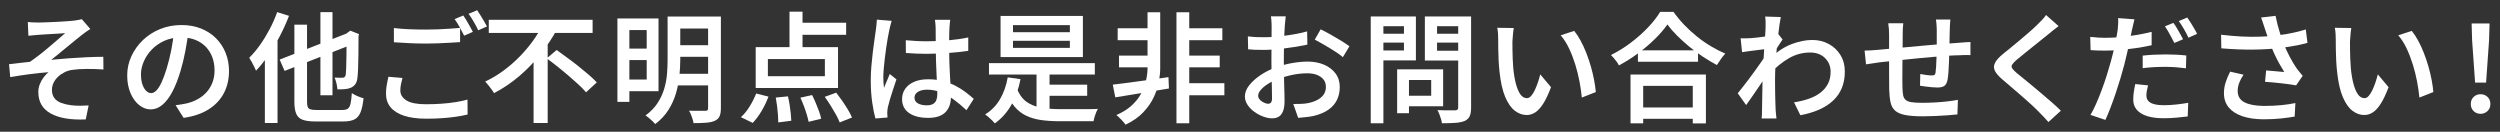 <?xml version="1.0" encoding="utf-8"?>
<!-- Generator: Adobe Illustrator 16.0.3, SVG Export Plug-In . SVG Version: 6.00 Build 0)  -->
<!DOCTYPE svg PUBLIC "-//W3C//DTD SVG 1.1//EN" "http://www.w3.org/Graphics/SVG/1.1/DTD/svg11.dtd">
<svg version="1.1" id="レイヤー_1" xmlns="http://www.w3.org/2000/svg" xmlns:xlink="http://www.w3.org/1999/xlink" x="0px"
	 y="0px" width="1213.605px" height="63.945px" viewBox="0 0 1213.605 63.945" enable-background="new 0 0 1213.605 63.945"
	 xml:space="preserve">
<rect x="0" y="0" width="1213.605" height="63.945" fill="#333333" stroke="none"/>
<g>
	<path fill="#FFFFFF" d="M13.499,10.703c0.85,0.078,1.701,0.136,2.552,0.174c0.851,0.039,1.759,0.059,2.727,0.059
		c0.502,0,1.295-0.02,2.378-0.059c1.082-0.038,2.319-0.087,3.712-0.145c1.392-0.059,2.803-0.125,4.233-0.203
		c1.431-0.077,2.756-0.164,3.974-0.261s2.175-0.184,2.871-0.262c0.889-0.115,1.643-0.231,2.262-0.348
		c0.618-0.116,1.121-0.232,1.508-0.348l4.118,4.756c-0.542,0.348-1.238,0.812-2.088,1.392s-1.546,1.103-2.087,1.566
		c-0.852,0.658-1.77,1.392-2.755,2.204c-0.986,0.812-2.012,1.652-3.075,2.522c-1.064,0.87-2.126,1.74-3.19,2.61
		s-2.078,1.711-3.045,2.522c-0.967,0.813-1.876,1.528-2.726,2.146c2.667-0.271,5.49-0.512,8.468-0.725s5.916-0.387,8.816-0.522
		c2.899-0.135,5.567-0.203,8.004-0.203l0.058,6.148c-2.784-0.193-5.52-0.28-8.207-0.262c-2.688,0.021-4.921,0.165-6.699,0.436
		c-1.354,0.155-2.63,0.521-3.827,1.102c-1.199,0.58-2.272,1.306-3.22,2.176c-0.947,0.869-1.691,1.855-2.232,2.958
		c-0.542,1.102-0.813,2.271-0.813,3.509c0,1.624,0.396,2.948,1.189,3.973c0.792,1.025,1.875,1.798,3.248,2.32
		c1.372,0.521,2.929,0.898,4.669,1.131c1.662,0.194,3.256,0.281,4.785,0.261c1.526-0.019,2.832-0.066,3.915-0.145l-1.393,6.786
		c-7.308,0.309-12.973-0.648-16.994-2.871c-4.021-2.224-6.032-5.693-6.032-10.411c0-1.314,0.241-2.59,0.725-3.828
		c0.484-1.237,1.112-2.358,1.885-3.364c0.773-1.005,1.546-1.816,2.32-2.436c-2.784,0.193-5.8,0.503-9.048,0.928
		c-3.248,0.426-6.419,0.909-9.513,1.45l-0.58-6.265c1.547-0.192,3.248-0.396,5.104-0.608c1.856-0.212,3.538-0.396,5.046-0.551
		c1.354-0.929,2.832-2.011,4.438-3.248c1.604-1.237,3.198-2.532,4.784-3.887c1.585-1.353,3.064-2.619,4.437-3.799
		c1.373-1.179,2.523-2.175,3.452-2.986c-0.503,0.038-1.181,0.087-2.03,0.145c-0.851,0.058-1.798,0.116-2.842,0.174
		c-1.044,0.059-2.088,0.116-3.132,0.174c-1.044,0.059-1.992,0.116-2.843,0.175c-0.851,0.058-1.527,0.106-2.029,0.145
		c-0.696,0.039-1.49,0.107-2.378,0.203c-0.891,0.097-1.761,0.184-2.61,0.261L13.499,10.703z"/>
	<path fill="#FFFFFF" d="M91.567,15.053c-0.426,2.979-0.938,6.119-1.537,9.426c-0.6,3.306-1.402,6.641-2.407,10.005
		c-1.16,3.905-2.475,7.25-3.943,10.034c-1.471,2.783-3.084,4.91-4.844,6.38s-3.645,2.204-5.654,2.204
		c-2.012,0-3.887-0.696-5.626-2.088c-1.74-1.393-3.143-3.336-4.205-5.829c-1.064-2.494-1.596-5.346-1.596-8.556
		c0-3.286,0.677-6.398,2.03-9.338c1.354-2.938,3.219-5.548,5.597-7.83c2.379-2.281,5.162-4.068,8.353-5.364
		c3.189-1.296,6.641-1.943,10.353-1.943c3.519,0,6.699,0.571,9.541,1.711c2.843,1.141,5.269,2.726,7.279,4.756
		c2.01,2.03,3.557,4.399,4.64,7.105c1.082,2.707,1.624,5.606,1.624,8.699c0,4.061-0.841,7.677-2.522,10.847
		c-1.682,3.171-4.147,5.78-7.396,7.83c-3.248,2.049-7.289,3.422-12.122,4.117l-3.886-6.147c1.082-0.116,2.049-0.251,2.901-0.406
		c0.849-0.154,1.662-0.309,2.436-0.464c1.856-0.425,3.605-1.082,5.249-1.972c1.644-0.89,3.083-2.001,4.322-3.335
		c1.237-1.334,2.213-2.9,2.928-4.698s1.074-3.799,1.074-6.003c0-2.32-0.358-4.446-1.074-6.38s-1.768-3.625-3.161-5.075
		c-1.392-1.45-3.084-2.571-5.074-3.364c-1.992-0.792-4.283-1.188-6.873-1.188c-3.133,0-5.907,0.561-8.323,1.682
		c-2.417,1.122-4.457,2.572-6.119,4.35c-1.663,1.779-2.929,3.713-3.799,5.801s-1.305,4.079-1.305,5.974
		c0,2.05,0.251,3.761,0.754,5.133c0.502,1.373,1.131,2.398,1.885,3.074c0.754,0.677,1.517,1.015,2.291,1.015
		c0.849,0,1.701-0.425,2.552-1.275s1.691-2.176,2.523-3.974c0.831-1.798,1.672-4.089,2.522-6.873
		c0.851-2.783,1.585-5.751,2.205-8.902c0.618-3.151,1.063-6.254,1.334-9.31L91.567,15.053z"/>
	<path fill="#FFFFFF" d="M134.55,5.89l5.741,1.798c-1.237,3.248-2.707,6.506-4.407,9.772c-1.702,3.269-3.538,6.342-5.511,9.223
		c-1.972,2.881-4.002,5.423-6.09,7.627c-0.193-0.465-0.483-1.093-0.87-1.886c-0.387-0.792-0.803-1.595-1.247-2.406
		c-0.444-0.813-0.841-1.47-1.188-1.973c1.817-1.777,3.566-3.856,5.249-6.234c1.682-2.378,3.238-4.92,4.669-7.627
		C132.326,11.478,133.544,8.712,134.55,5.89z M128.576,21.607l6.09-6.09l0.059,0.058v44.138h-6.148V21.607z M135.768,28.915
		l34.567-13.456l2.379,5.395l-34.568,13.571L135.768,28.915z M142.902,11.979h6.148v37.352c0,1.16,0.105,2.021,0.318,2.581
		c0.212,0.562,0.648,0.948,1.306,1.16c0.656,0.213,1.643,0.319,2.958,0.319c0.348,0,0.937,0,1.769,0c0.831,0,1.769,0,2.813,0
		c1.044,0,2.106,0,3.189,0c1.082,0,2.048,0,2.9,0c0.85,0,1.487,0,1.914,0c1.159,0,2.039-0.213,2.639-0.639
		c0.599-0.425,1.034-1.227,1.304-2.406c0.271-1.18,0.484-2.891,0.639-5.134c0.733,0.503,1.643,0.986,2.726,1.45
		c1.082,0.464,2.068,0.813,2.958,1.044c-0.31,2.823-0.783,5.056-1.421,6.699c-0.638,1.643-1.605,2.813-2.901,3.509
		s-3.123,1.044-5.48,1.044c-0.387,0-1.035,0-1.943,0c-0.91,0-1.953,0-3.132,0c-1.18,0-2.34,0-3.48,0s-2.165,0-3.073,0
		c-0.909,0-1.537,0-1.886,0c-2.668,0-4.746-0.271-6.234-0.812c-1.489-0.542-2.533-1.519-3.132-2.93
		c-0.601-1.41-0.899-3.373-0.899-5.887V11.979z M155.546,5.89h5.857v40.367h-5.857V5.89z M168.248,16.562h-0.464l1.16-0.87
		l1.103-0.813l4.233,1.683l-0.231,0.985c0,3.403-0.021,6.468-0.059,9.193c-0.039,2.726-0.097,5.017-0.174,6.873
		c-0.078,1.855-0.174,3.21-0.29,4.06c-0.156,1.432-0.521,2.523-1.102,3.277s-1.334,1.325-2.263,1.711
		c-0.85,0.348-1.884,0.562-3.102,0.638c-1.218,0.078-2.312,0.098-3.277,0.059c-0.039-0.851-0.193-1.847-0.464-2.987
		c-0.271-1.14-0.58-2.039-0.928-2.697c0.695,0.039,1.421,0.059,2.175,0.059s1.304,0,1.653,0c0.425,0,0.763-0.087,1.015-0.262
		c0.251-0.174,0.454-0.569,0.609-1.188c0.076-0.502,0.145-1.537,0.202-3.104c0.059-1.565,0.106-3.73,0.146-6.495
		C168.228,23.918,168.248,20.544,168.248,16.562z"/>
	<path fill="#FFFFFF" d="M195.386,37.848c-0.31,1.082-0.561,2.116-0.754,3.103s-0.29,1.982-0.29,2.987
		c0,1.972,0.986,3.577,2.958,4.813c1.973,1.238,5.123,1.856,9.454,1.856c2.629,0,5.171-0.087,7.627-0.261
		c2.455-0.175,4.756-0.436,6.902-0.783c2.146-0.349,4.031-0.754,5.655-1.219l0.057,7.25c-1.586,0.387-3.413,0.734-5.48,1.045
		c-2.069,0.309-4.321,0.551-6.758,0.725c-2.436,0.174-5.026,0.261-7.771,0.261c-4.292,0-7.889-0.474-10.788-1.421
		c-2.9-0.948-5.095-2.32-6.583-4.118c-1.489-1.798-2.233-3.992-2.233-6.583c0-1.624,0.136-3.132,0.406-4.523
		c0.271-1.393,0.522-2.629,0.754-3.712L195.386,37.848z M191.21,13.604c2.126,0.271,4.515,0.464,7.163,0.58
		c2.648,0.115,5.481,0.174,8.497,0.174c1.895,0,3.829-0.038,5.8-0.116c1.973-0.077,3.886-0.183,5.742-0.319
		c1.857-0.135,3.499-0.261,4.93-0.377v6.902c-1.314,0.078-2.909,0.174-4.784,0.29c-1.876,0.116-3.828,0.213-5.858,0.29
		c-2.03,0.078-3.954,0.116-5.771,0.116c-3.016,0-5.81-0.067-8.381-0.203c-2.571-0.136-5.017-0.28-7.337-0.436V13.604z
		 M224.909,7.514c0.501,0.695,1.034,1.527,1.595,2.493c0.561,0.968,1.111,1.935,1.653,2.9c0.541,0.967,1.004,1.818,1.392,2.552
		l-4.233,1.856c-0.619-1.198-1.345-2.571-2.176-4.118c-0.831-1.546-1.652-2.861-2.465-3.944L224.909,7.514z M231.636,4.961
		c0.503,0.735,1.054,1.586,1.653,2.553c0.599,0.967,1.179,1.924,1.74,2.87c0.56,0.948,1.015,1.77,1.363,2.466l-4.234,1.855
		c-0.581-1.237-1.305-2.61-2.175-4.118s-1.711-2.803-2.523-3.886L231.636,4.961z"/>
	<path fill="#FFFFFF" d="M263.432,11.921l6.901,2.437c-2.204,4.06-4.834,8.014-7.888,11.86c-3.055,3.849-6.477,7.396-10.266,10.644
		c-3.79,3.248-7.908,6.032-12.354,8.352c-0.31-0.58-0.725-1.208-1.248-1.885c-0.521-0.676-1.044-1.353-1.565-2.03
		c-0.522-0.676-1.016-1.247-1.479-1.711c3.132-1.469,6.109-3.248,8.932-5.336c2.822-2.088,5.433-4.358,7.83-6.814
		c2.397-2.455,4.543-4.997,6.438-7.627C260.627,17.18,262.194,14.551,263.432,11.921z M237.274,9.602h50.402v6.38h-50.402V9.602z
		 M259.024,25.261l6.844-6.785v0.058v41.18h-6.844V25.261z M265.404,28.335l4.814-4.06c1.585,1.16,3.285,2.397,5.104,3.712
		c1.817,1.314,3.625,2.688,5.422,4.118c1.798,1.431,3.481,2.822,5.046,4.176c1.566,1.354,2.871,2.591,3.915,3.712l-5.22,4.814
		c-0.967-1.16-2.204-2.437-3.712-3.828c-1.508-1.393-3.132-2.832-4.872-4.321c-1.741-1.488-3.509-2.948-5.307-4.379
		C268.796,30.85,267.066,29.534,265.404,28.335z"/>
	<path fill="#FFFFFF" d="M299.722,8.963h5.8v40.484h-5.8V8.963z M303.029,8.963h16.646v35.322h-16.646v-5.684h10.903V14.589h-10.903
		V8.963z M303.086,23.579h13.166v5.568h-13.166V23.579z M324.083,8.035h6.147v20.938c0,2.514-0.145,5.172-0.435,7.975
		c-0.29,2.804-0.851,5.617-1.682,8.438c-0.832,2.823-2.06,5.511-3.684,8.063s-3.751,4.814-6.38,6.786
		c-0.31-0.426-0.754-0.909-1.334-1.45c-0.58-0.542-1.17-1.063-1.769-1.566c-0.601-0.503-1.132-0.89-1.596-1.159
		c2.474-1.817,4.428-3.828,5.858-6.032c1.43-2.204,2.503-4.504,3.219-6.902c0.715-2.396,1.169-4.794,1.363-7.191
		c0.193-2.397,0.29-4.718,0.29-6.96V8.035z M327.62,35.817h18.386v5.626H327.62V35.817z M327.794,8.035h18.27v5.8h-18.27V8.035z
		 M327.794,21.955h18.27v5.626h-18.27V21.955z M343.744,8.035h6.207v44.428c0,1.702-0.213,3.025-0.639,3.974
		c-0.426,0.946-1.18,1.672-2.262,2.175c-1.083,0.502-2.475,0.821-4.176,0.957c-1.702,0.135-3.771,0.203-6.206,0.203
		c-0.078-0.58-0.232-1.238-0.464-1.973s-0.493-1.47-0.783-2.204s-0.609-1.353-0.957-1.855c1.121,0.039,2.213,0.058,3.277,0.058
		c1.063,0,2.01,0,2.842,0c0.831,0,1.421,0,1.769,0c0.541,0,0.908-0.105,1.102-0.318c0.193-0.212,0.29-0.552,0.29-1.016V8.035z"/>
	<path fill="#FFFFFF" d="M367.077,45.387l5.974,1.509c-0.851,2.319-1.963,4.64-3.335,6.96c-1.372,2.319-2.813,4.253-4.32,5.8
		l-5.742-2.784c1.469-1.276,2.861-2.967,4.175-5.075C365.144,49.689,366.227,47.553,367.077,45.387z M366.846,22.883h39.962v19.836
		h-39.962V22.883z M372.762,28.684v8.294h27.666v-8.294H372.762z M376.589,47.359l5.916-0.58c0.31,1.276,0.58,2.648,0.813,4.118
		c0.231,1.47,0.415,2.871,0.55,4.205s0.222,2.503,0.261,3.509l-6.321,0.812c0-1.006-0.049-2.204-0.146-3.596
		c-0.096-1.392-0.242-2.832-0.434-4.321C377.034,50.019,376.822,48.635,376.589,47.359z M383.259,5.657h6.322v20.068h-6.322V5.657z
		 M386.159,11.051h24.592v5.858h-24.592V11.051z M388.537,47.417l5.685-1.275c0.617,1.198,1.218,2.493,1.798,3.886
		c0.58,1.392,1.11,2.746,1.595,4.06c0.483,1.314,0.821,2.494,1.015,3.538l-6.09,1.508c-0.193-1.006-0.493-2.185-0.898-3.538
		c-0.406-1.353-0.88-2.744-1.421-4.176C389.678,49.989,389.118,48.655,388.537,47.417z M400.369,47.011l5.569-2.029
		c0.966,1.237,1.942,2.571,2.929,4.002s1.904,2.852,2.755,4.263c0.851,1.412,1.508,2.677,1.972,3.799l-5.974,2.378
		c-0.425-1.122-1.035-2.397-1.827-3.828c-0.793-1.43-1.663-2.899-2.609-4.407C402.235,49.68,401.297,48.287,400.369,47.011z"/>
	<path fill="#FFFFFF" d="M432.856,10.123c-0.116,0.387-0.261,0.89-0.436,1.508c-0.174,0.619-0.329,1.238-0.464,1.856
		c-0.136,0.619-0.242,1.102-0.318,1.45c-0.194,0.89-0.416,2.04-0.667,3.451c-0.252,1.411-0.503,2.978-0.755,4.697
		c-0.252,1.722-0.483,3.472-0.695,5.249c-0.213,1.779-0.387,3.48-0.522,5.104s-0.203,3.036-0.203,4.233
		c0,0.774,0.029,1.596,0.087,2.466c0.059,0.869,0.146,1.711,0.262,2.522c0.27-0.734,0.569-1.488,0.898-2.262
		c0.328-0.773,0.657-1.537,0.986-2.291c0.328-0.754,0.628-1.479,0.899-2.175l3.247,2.609c-0.503,1.508-1.044,3.123-1.623,4.843
		c-0.58,1.722-1.094,3.346-1.537,4.872c-0.445,1.528-0.783,2.813-1.016,3.857c-0.078,0.387-0.145,0.841-0.203,1.363
		c-0.058,0.521-0.087,0.957-0.087,1.305c0.038,0.271,0.059,0.618,0.059,1.044c0,0.425,0.018,0.831,0.058,1.218l-5.858,0.464
		c-0.579-2.05-1.102-4.658-1.565-7.829s-0.696-6.729-0.696-10.673c0-2.165,0.097-4.427,0.29-6.785s0.425-4.649,0.696-6.873
		c0.27-2.224,0.541-4.254,0.812-6.091c0.271-1.836,0.483-3.335,0.639-4.494c0.115-0.773,0.222-1.634,0.318-2.581
		s0.164-1.827,0.203-2.64L432.856,10.123z M461.276,9.602c-0.078,0.542-0.146,1.131-0.203,1.769s-0.106,1.267-0.145,1.885
		c-0.039,0.658-0.078,1.519-0.116,2.581c-0.039,1.064-0.059,2.233-0.059,3.509c0,1.276,0,2.572,0,3.887
		c0,2.514,0.038,4.911,0.116,7.191c0.078,2.282,0.174,4.408,0.29,6.38c0.117,1.973,0.222,3.81,0.32,5.511
		c0.096,1.702,0.145,3.268,0.145,4.697c0,1.393-0.193,2.707-0.58,3.944c-0.387,1.238-1.006,2.33-1.855,3.277
		c-0.852,0.947-1.982,1.682-3.394,2.204c-1.411,0.521-3.142,0.782-5.19,0.782c-3.984,0-7.096-0.793-9.338-2.378
		c-2.243-1.585-3.364-3.827-3.364-6.728c0-1.895,0.512-3.567,1.537-5.017c1.023-1.45,2.473-2.581,4.35-3.394
		c1.875-0.812,4.127-1.218,6.757-1.218c2.629,0,5.046,0.29,7.25,0.87s4.215,1.344,6.032,2.291c1.818,0.947,3.46,1.981,4.93,3.103
		c1.47,1.122,2.784,2.204,3.944,3.248l-3.538,5.51c-2.166-2.049-4.283-3.817-6.351-5.307c-2.07-1.488-4.157-2.639-6.265-3.451
		c-2.107-0.812-4.282-1.218-6.524-1.218c-1.818,0-3.287,0.348-4.408,1.044c-1.123,0.696-1.682,1.644-1.682,2.842
		c0,1.238,0.559,2.166,1.682,2.784c1.121,0.619,2.532,0.928,4.234,0.928c1.313,0,2.349-0.222,3.102-0.667
		c0.754-0.443,1.286-1.082,1.595-1.914c0.31-0.831,0.465-1.826,0.465-2.986c0-1.005-0.039-2.35-0.116-4.031
		c-0.078-1.682-0.165-3.538-0.262-5.568c-0.097-2.029-0.184-4.137-0.261-6.321c-0.078-2.185-0.116-4.302-0.116-6.352
		c0-2.165-0.01-4.137-0.028-5.916c-0.021-1.778-0.029-3.112-0.029-4.002c0-0.464-0.04-1.073-0.116-1.827
		c-0.078-0.754-0.154-1.4-0.231-1.942H461.276z M439.7,19.52c1.662,0.154,3.325,0.28,4.988,0.377
		c1.662,0.097,3.364,0.145,5.104,0.145c3.519,0,7.027-0.154,10.527-0.464c3.499-0.309,6.737-0.773,9.715-1.392v6.496
		c-3.055,0.464-6.322,0.812-9.802,1.044c-3.48,0.231-6.96,0.367-10.44,0.405c-1.702,0-3.374-0.038-5.017-0.115
		c-1.645-0.077-3.316-0.175-5.018-0.29L439.7,19.52z"/>
	<path fill="#FFFFFF" d="M489.197,37.558l6.206,0.869c-0.928,4.796-2.436,9-4.523,12.615c-2.088,3.616-4.737,6.563-7.946,8.845
		c-0.31-0.387-0.745-0.86-1.305-1.421c-0.562-0.561-1.151-1.111-1.77-1.652c-0.619-0.542-1.16-0.967-1.624-1.276
		c3.017-1.855,5.423-4.321,7.221-7.395C487.254,45.068,488.501,41.54,489.197,37.558z M480.091,30.655h51.388v5.51h-51.388V30.655z
		 M485.717,7.745h39.962v19.952h-39.962V7.745z M493.547,42.719c1.082,2.9,2.609,5.085,4.582,6.555
		c1.972,1.47,4.358,2.456,7.163,2.958c2.803,0.503,5.964,0.754,9.482,0.754c0.58,0,1.45,0,2.61,0s2.474,0,3.943,0
		c1.47,0,2.949,0,4.438,0c1.488,0,2.871-0.009,4.146-0.029c1.277-0.019,2.301-0.048,3.075-0.087c-0.31,0.464-0.608,1.054-0.898,1.77
		c-0.29,0.715-0.542,1.439-0.754,2.175c-0.214,0.733-0.377,1.411-0.493,2.029h-3.48h-12.934c-3.364,0-6.391-0.193-9.077-0.579
		c-2.688-0.388-5.095-1.094-7.221-2.117c-2.127-1.025-3.993-2.484-5.598-4.379s-2.986-4.33-4.146-7.309L493.547,42.719z
		 M491.75,12.211v3.422h27.607v-3.422H491.75z M491.75,19.81v3.422h27.607V19.81H491.75z M503.175,33.381h6.321v21.635h-6.321
		V33.381z M506.017,41.095h21.75v5.395h-21.75V41.095z"/>
	<path fill="#FFFFFF" d="M540.191,41.095c2.242-0.27,4.843-0.599,7.801-0.985s6.08-0.813,9.367-1.276
		c3.286-0.464,6.573-0.928,9.859-1.392l0.232,5.51c-3.055,0.503-6.129,1.015-9.222,1.537c-3.095,0.521-6.071,1.015-8.933,1.479
		c-2.861,0.465-5.49,0.891-7.888,1.276L540.191,41.095z M557.069,5.947h6.147v27.144c0,1.973-0.223,4.177-0.667,6.612
		c-0.444,2.437-1.267,4.93-2.465,7.482c-1.199,2.552-2.891,4.987-5.075,7.308s-5.056,4.33-8.612,6.032
		c-0.503-0.735-1.189-1.547-2.06-2.437s-1.673-1.644-2.406-2.262c2.552-1.082,4.717-2.358,6.495-3.828
		c1.778-1.469,3.238-3.045,4.38-4.727c1.14-1.683,2.01-3.373,2.609-5.075c0.6-1.701,1.024-3.335,1.276-4.901
		c0.251-1.565,0.377-2.947,0.377-4.146V5.947z M542.569,13.719h17.458v5.801h-17.458V13.719z M543.207,27.001h16.53v5.685h-16.53
		V27.001z M571.105,5.947h6.206v53.882h-6.206V5.947z M573.889,27.001h18.212v5.685h-18.212V27.001z M574.294,13.719h19.082v5.801
		h-19.082V13.719z M574.294,40.399h20.068v5.857h-20.068V40.399z"/>
	<path fill="#FFFFFF" d="M624.156,7.919c-0.039,0.311-0.086,0.754-0.145,1.334s-0.115,1.17-0.174,1.77s-0.107,1.131-0.145,1.595
		c-0.078,1.083-0.145,2.301-0.203,3.654s-0.107,2.784-0.145,4.292c-0.039,1.508-0.068,3.016-0.088,4.523s-0.029,2.979-0.029,4.408
		c0,1.547,0.01,3.258,0.029,5.133c0.02,1.876,0.059,3.741,0.115,5.598c0.059,1.855,0.107,3.548,0.146,5.074
		c0.037,1.528,0.057,2.736,0.057,3.625c0,2.204-0.26,3.926-0.783,5.162c-0.521,1.237-1.227,2.107-2.115,2.61
		c-0.892,0.502-1.936,0.754-3.133,0.754c-1.314,0-2.736-0.281-4.264-0.841c-1.527-0.562-2.967-1.325-4.32-2.291
		s-2.465-2.098-3.335-3.394c-0.869-1.295-1.305-2.657-1.305-4.089c0-1.855,0.705-3.673,2.117-5.452
		c1.412-1.777,3.257-3.431,5.539-4.959c2.281-1.526,4.717-2.755,7.308-3.683c2.63-0.966,5.317-1.682,8.063-2.146
		c2.744-0.465,5.219-0.696,7.424-0.696c2.938,0,5.576,0.493,7.916,1.479c2.34,0.986,4.205,2.398,5.597,4.234
		c1.394,1.837,2.089,4.051,2.089,6.641c0,2.282-0.445,4.351-1.334,6.206c-0.891,1.856-2.262,3.442-4.117,4.756
		c-1.857,1.315-4.273,2.34-7.25,3.074c-1.316,0.271-2.611,0.464-3.888,0.58c-1.274,0.116-2.474,0.232-3.595,0.348l-2.379-6.728
		c1.238,0,2.455-0.019,3.654-0.058c1.197-0.038,2.319-0.154,3.363-0.349c1.624-0.309,3.104-0.792,4.438-1.45
		c1.334-0.656,2.396-1.517,3.189-2.58s1.189-2.35,1.189-3.857c0-1.43-0.387-2.629-1.16-3.596s-1.826-1.711-3.16-2.233
		c-1.334-0.521-2.872-0.783-4.611-0.783c-2.475,0-4.949,0.262-7.424,0.783c-2.475,0.522-4.893,1.228-7.25,2.117
		c-1.74,0.658-3.316,1.45-4.727,2.378c-1.412,0.928-2.523,1.876-3.336,2.842c-0.813,0.967-1.217,1.914-1.217,2.842
		c0,0.503,0.164,0.986,0.492,1.45s0.754,0.87,1.275,1.218c0.523,0.349,1.064,0.629,1.625,0.842s1.053,0.318,1.479,0.318
		c0.541,0,0.986-0.192,1.334-0.58c0.348-0.386,0.521-1.063,0.521-2.029c0-1.044-0.02-2.553-0.057-4.524
		c-0.039-1.972-0.088-4.147-0.146-6.525c-0.057-2.378-0.086-4.707-0.086-6.988c0-1.662,0.008-3.354,0.029-5.075
		c0.018-1.72,0.029-3.373,0.029-4.959c0-1.585,0.008-2.987,0.027-4.205s0.029-2.136,0.029-2.755c0-0.425-0.02-0.947-0.057-1.566
		c-0.039-0.618-0.078-1.237-0.117-1.855s-0.098-1.082-0.174-1.393H624.156z M605.771,17.663c1.663,0.194,3.112,0.31,4.349,0.348
		c1.237,0.039,2.397,0.059,3.481,0.059c1.469,0,3.111-0.067,4.93-0.203c1.816-0.135,3.662-0.328,5.539-0.58
		c1.875-0.251,3.721-0.551,5.539-0.899c1.816-0.348,3.459-0.733,4.93-1.159l0.115,6.438c-1.586,0.349-3.326,0.677-5.219,0.986
		c-1.896,0.31-3.799,0.58-5.713,0.812c-1.914,0.232-3.732,0.416-5.453,0.552s-3.219,0.202-4.494,0.202
		c-1.857,0-3.385-0.019-4.582-0.058c-1.2-0.038-2.301-0.116-3.306-0.232L605.771,17.663z M641.094,14.241
		c1.469,0.696,3.092,1.547,4.871,2.552c1.777,1.006,3.488,2.011,5.133,3.017c1.643,1.006,2.967,1.895,3.973,2.668l-3.189,5.277
		c-0.695-0.618-1.623-1.323-2.783-2.116s-2.408-1.586-3.742-2.379c-1.334-0.792-2.629-1.546-3.885-2.262
		c-1.258-0.715-2.33-1.305-3.221-1.769L641.094,14.241z"/>
	<path fill="#FFFFFF" d="M665.414,7.978h6.146v51.852h-6.146V7.978z M668.43,16.387h15.021v4.293H668.43V16.387z M668.951,7.978
		h18.387v21.344h-18.387v-4.814h12.586V12.733h-12.586V7.978z M678.23,33.671h5.742v21.286h-5.742V33.671z M680.898,33.671h19.662
		v17.922h-19.662v-5.104h13.863v-7.656h-13.863V33.671z M711.176,7.978v4.756h-13.572v11.89h13.572v4.756h-19.488V7.978H711.176z
		 M695.342,16.387h15.137v4.293h-15.137V16.387z M707.868,7.978h6.265v44.195c0,1.818-0.223,3.22-0.666,4.205
		c-0.445,0.986-1.229,1.749-2.35,2.291c-1.16,0.502-2.648,0.821-4.467,0.957c-1.816,0.136-4.041,0.203-6.67,0.203
		c-0.078-0.619-0.23-1.305-0.463-2.059c-0.233-0.754-0.494-1.528-0.783-2.32c-0.291-0.792-0.609-1.459-0.957-2.001
		c1.197,0.078,2.377,0.116,3.537,0.116s2.205,0,3.133,0s1.566,0,1.914,0c0.541,0,0.928-0.116,1.16-0.349
		c0.232-0.231,0.347-0.599,0.347-1.102V7.978z"/>
	<path fill="#FFFFFF" d="M734.827,13.604c-0.116,0.619-0.212,1.344-0.29,2.175c-0.078,0.832-0.145,1.653-0.203,2.465
		c-0.059,0.813-0.107,1.489-0.145,2.03c0,1.237,0.01,2.562,0.029,3.973c0.018,1.412,0.057,2.853,0.115,4.321
		c0.059,1.47,0.145,2.938,0.262,4.408c0.27,2.899,0.695,5.451,1.275,7.655s1.305,3.926,2.176,5.162
		c0.869,1.238,1.941,1.856,3.219,1.856c0.695,0,1.363-0.357,2-1.073c0.639-0.715,1.238-1.662,1.799-2.842s1.063-2.437,1.508-3.771
		c0.443-1.334,0.82-2.619,1.131-3.856l5.221,6.206c-1.238,3.325-2.486,5.974-3.742,7.945c-1.256,1.973-2.543,3.394-3.855,4.264
		c-1.316,0.87-2.708,1.305-4.178,1.305c-2.049,0-3.973-0.687-5.77-2.059c-1.799-1.372-3.355-3.597-4.67-6.67
		c-1.314-3.074-2.242-7.183-2.783-12.325c-0.195-1.74-0.34-3.597-0.436-5.568c-0.098-1.972-0.154-3.847-0.174-5.626
		c-0.02-1.778-0.029-3.248-0.029-4.408c0-0.772-0.029-1.701-0.086-2.784c-0.059-1.082-0.186-2.049-0.377-2.899L734.827,13.604z
		 M764.176,14.995c1.082,1.315,2.125,2.9,3.131,4.756c1.006,1.856,1.924,3.849,2.756,5.975c0.83,2.127,1.566,4.302,2.203,6.524
		c0.639,2.225,1.16,4.399,1.566,6.525c0.406,2.127,0.686,4.099,0.842,5.916l-6.787,2.668c-0.232-2.437-0.609-5.036-1.131-7.801
		s-1.209-5.52-2.059-8.266c-0.852-2.745-1.855-5.345-3.016-7.801c-1.16-2.455-2.514-4.572-4.061-6.351L764.176,14.995z"/>
	<path fill="#FFFFFF" d="M809.443,11.863c-1.586,2.282-3.605,4.631-6.061,7.047c-2.457,2.417-5.172,4.727-8.148,6.931
		c-2.979,2.204-6.09,4.177-9.338,5.916c-0.232-0.502-0.572-1.063-1.016-1.682c-0.445-0.618-0.92-1.228-1.422-1.827
		c-0.502-0.599-0.984-1.111-1.449-1.537c3.363-1.662,6.592-3.663,9.686-6.003c3.094-2.339,5.877-4.813,8.352-7.424
		s4.428-5.113,5.859-7.511h6.496c1.545,2.204,3.285,4.312,5.219,6.321c1.934,2.012,3.992,3.896,6.178,5.655
		c2.184,1.76,4.445,3.335,6.785,4.728c2.34,1.392,4.65,2.571,6.932,3.538c-0.734,0.812-1.449,1.711-2.146,2.696
		c-0.695,0.986-1.334,1.943-1.914,2.871c-2.242-1.198-4.514-2.552-6.814-4.06s-4.516-3.142-6.641-4.901
		c-2.127-1.759-4.1-3.547-5.916-5.365C812.266,15.44,810.719,13.643,809.443,11.863z M791.521,36.165h36.598v23.722h-6.379V41.675
		h-24.07v18.212h-6.148V36.165z M794.307,52.173h30.275v5.511h-30.275V52.173z M795.117,24.449h29.174v5.51h-29.174V24.449z"/>
	<path fill="#FFFFFF" d="M857.793,23.753c-0.619,0.039-1.402,0.126-2.35,0.262s-1.991,0.271-3.131,0.405
		c-1.141,0.136-2.291,0.281-3.451,0.436s-2.225,0.31-3.189,0.464l-0.697-6.729c0.773,0.039,1.518,0.05,2.234,0.029
		c0.715-0.019,1.537-0.048,2.465-0.087c0.889-0.038,1.961-0.135,3.219-0.29c1.256-0.154,2.541-0.319,3.857-0.493
		c1.313-0.174,2.551-0.377,3.711-0.608c1.16-0.232,2.068-0.465,2.727-0.696l2.146,2.726c-0.311,0.464-0.697,1.044-1.16,1.74
		c-0.465,0.696-0.92,1.392-1.363,2.088c-0.445,0.696-0.842,1.315-1.189,1.856l-2.9,10.034c-0.658,0.967-1.449,2.137-2.377,3.509
		c-0.928,1.373-1.906,2.813-2.93,4.32c-1.025,1.509-2.039,2.987-3.045,4.438s-1.914,2.736-2.727,3.857l-4.059-5.742
		c0.732-0.89,1.584-1.952,2.551-3.19c0.967-1.237,1.98-2.561,3.045-3.973c1.063-1.411,2.098-2.822,3.104-4.234
		c1.006-1.411,1.934-2.726,2.783-3.943c0.852-1.219,1.547-2.253,2.088-3.104l0.176-1.914L857.793,23.753z M857.098,12.965
		c0-0.772,0-1.574,0-2.406c0-0.831-0.078-1.673-0.232-2.523l7.598,0.232c-0.193,0.89-0.406,2.166-0.639,3.827
		c-0.23,1.663-0.473,3.588-0.725,5.771c-0.252,2.185-0.484,4.476-0.695,6.873c-0.213,2.397-0.387,4.785-0.521,7.163
		c-0.137,2.378-0.203,4.592-0.203,6.641c0,1.624,0.008,3.239,0.029,4.843c0.018,1.605,0.047,3.22,0.086,4.844
		s0.096,3.325,0.174,5.104c0.039,0.503,0.096,1.17,0.174,2.001s0.154,1.557,0.232,2.175h-7.191c0.076-0.579,0.125-1.285,0.145-2.116
		s0.029-1.479,0.029-1.943c0.037-1.856,0.066-3.567,0.086-5.133c0.02-1.566,0.049-3.219,0.088-4.959
		c0.037-1.74,0.076-3.771,0.115-6.09c0.039-0.89,0.097-2.039,0.174-3.451c0.078-1.411,0.164-2.958,0.262-4.641
		c0.096-1.682,0.202-3.393,0.318-5.133c0.117-1.74,0.232-3.373,0.35-4.9c0.115-1.527,0.201-2.843,0.26-3.944
		S857.098,13.353,857.098,12.965z M870.9,49.68c2.514-0.387,4.854-0.947,7.02-1.683c2.164-0.734,4.049-1.701,5.654-2.899
		c1.604-1.198,2.861-2.658,3.77-4.38c0.908-1.72,1.344-3.74,1.305-6.061c0-1.16-0.213-2.281-0.637-3.364
		c-0.426-1.082-1.064-2.067-1.914-2.958c-0.852-0.889-1.896-1.585-3.133-2.088c-1.238-0.502-2.648-0.754-4.234-0.754
		c-3.711,0-7.172,0.938-10.381,2.813c-3.211,1.876-6.227,4.32-9.049,7.337v-7.366c3.48-3.286,6.99-5.587,10.527-6.902
		c3.537-1.313,6.854-1.972,9.947-1.972c2.9,0,5.539,0.638,7.916,1.914c2.379,1.275,4.283,3.064,5.713,5.365
		c1.432,2.301,2.146,4.997,2.146,8.091c0,2.938-0.474,5.567-1.42,7.888c-0.949,2.32-2.34,4.35-4.176,6.09
		c-1.838,1.74-4.09,3.21-6.758,4.408c-2.668,1.199-5.742,2.126-9.223,2.784L870.9,49.68z"/>
	<path fill="#FFFFFF" d="M905.15,24.565c0.85,0,1.875-0.038,3.072-0.116c1.199-0.077,2.475-0.174,3.828-0.29
		c1.199-0.116,2.949-0.28,5.25-0.493c2.301-0.212,4.92-0.454,7.858-0.725s5.983-0.551,9.136-0.841
		c3.15-0.29,6.205-0.552,9.164-0.783c2.957-0.232,5.576-0.425,7.859-0.58c0.771-0.077,1.633-0.146,2.58-0.203
		s1.828-0.106,2.639-0.145v6.38c-0.309-0.038-0.783-0.059-1.42-0.059c-0.639,0-1.316,0.01-2.031,0.029s-1.324,0.049-1.826,0.087
		c-1.508,0-3.355,0.078-5.539,0.232c-2.186,0.154-4.523,0.339-7.019,0.551c-2.493,0.213-5.046,0.444-7.655,0.696
		s-5.104,0.503-7.482,0.754c-2.377,0.252-4.533,0.483-6.467,0.695c-1.934,0.213-3.48,0.377-4.641,0.493
		c-0.58,0.078-1.296,0.185-2.145,0.319c-0.852,0.136-1.684,0.261-2.494,0.377c-0.813,0.116-1.471,0.213-1.973,0.29L905.15,24.565z
		 M923.941,11.283c-0.115,0.851-0.193,1.721-0.232,2.61s-0.057,1.895-0.057,3.016c0,1.083-0.01,2.523-0.029,4.321
		s-0.039,3.731-0.059,5.8c-0.02,2.069-0.039,4.118-0.059,6.147c-0.02,2.03-0.027,3.867-0.027,5.511s0.018,2.929,0.057,3.856
		c0.039,1.471,0.145,2.679,0.32,3.625c0.174,0.948,0.559,1.702,1.158,2.263s1.537,0.947,2.813,1.159
		c1.276,0.213,3.036,0.319,5.278,0.319c1.972,0,4.031-0.058,6.178-0.174c2.145-0.116,4.195-0.29,6.146-0.522
		c1.953-0.231,3.625-0.482,5.018-0.754l-0.232,7.076c-1.275,0.154-2.861,0.299-4.756,0.436c-1.895,0.135-3.877,0.251-5.945,0.348
		c-2.068,0.096-4.051,0.145-5.943,0.145c-3.635,0-6.536-0.213-8.701-0.638c-2.166-0.426-3.799-1.131-4.9-2.117
		c-1.102-0.985-1.838-2.31-2.205-3.973c-0.367-1.662-0.59-3.731-0.666-6.206c0-0.813-0.01-1.943-0.029-3.393
		c-0.02-1.45-0.029-3.074-0.029-4.872c0-1.799,0-3.635,0-5.511c0-1.875,0-3.663,0-5.364s0-3.181,0-4.438c0-1.256,0-2.155,0-2.697
		c0-1.121-0.029-2.154-0.087-3.103c-0.058-0.947-0.165-1.904-0.319-2.871H923.941z M946.793,9.485
		c-0.039,0.31-0.078,0.754-0.115,1.334c-0.039,0.58-0.078,1.18-0.115,1.798c-0.039,0.619-0.059,1.18-0.059,1.682
		c-0.039,1.238-0.068,2.466-0.088,3.684s-0.039,2.378-0.057,3.479c-0.021,1.103-0.049,2.156-0.088,3.161
		c-0.039,1.624-0.086,3.355-0.145,5.191c-0.059,1.837-0.145,3.548-0.262,5.133c-0.115,1.586-0.271,2.881-0.463,3.886
		c-0.311,1.432-0.842,2.398-1.596,2.9c-0.754,0.503-1.865,0.754-3.336,0.754c-0.656,0-1.535-0.048-2.639-0.146
		c-1.102-0.096-2.174-0.212-3.219-0.348c-1.043-0.135-1.895-0.261-2.551-0.377l0.115-5.684c0.967,0.193,1.98,0.357,3.045,0.492
		c1.063,0.137,1.885,0.203,2.465,0.203c0.617,0,1.072-0.087,1.363-0.261c0.289-0.174,0.473-0.551,0.551-1.131
		c0.115-0.734,0.203-1.682,0.262-2.842c0.057-1.16,0.115-2.427,0.173-3.799s0.106-2.717,0.146-4.031c0-1.044,0-2.117,0-3.219
		c0-1.103,0-2.233,0-3.394s0-2.3,0-3.422c0-0.464-0.021-1.015-0.059-1.653c-0.039-0.638-0.087-1.266-0.145-1.885
		c-0.059-0.618-0.125-1.121-0.203-1.508H946.793z"/>
	<path fill="#FFFFFF" d="M999.324,12.675c-0.852,0.619-1.711,1.276-2.581,1.973c-0.87,0.695-1.614,1.314-2.233,1.855
		c-0.967,0.774-2.127,1.702-3.479,2.784c-1.355,1.083-2.775,2.224-4.264,3.422c-1.488,1.199-2.93,2.359-4.32,3.48
		c-1.393,1.122-2.592,2.107-3.598,2.958c-1.043,0.928-1.74,1.682-2.088,2.262s-0.338,1.16,0.029,1.74s1.111,1.354,2.232,2.319
		c0.929,0.774,2.068,1.702,3.424,2.784c1.352,1.083,2.813,2.282,4.379,3.597c1.564,1.314,3.16,2.658,4.783,4.03
		c1.625,1.373,3.199,2.727,4.729,4.061c1.527,1.334,2.889,2.601,4.088,3.799l-6.031,5.51c-1.508-1.702-3.094-3.384-4.756-5.046
		c-0.928-0.966-2.107-2.107-3.539-3.422c-1.43-1.314-2.986-2.697-4.668-4.147c-1.682-1.449-3.346-2.88-4.988-4.292
		c-1.645-1.41-3.123-2.677-4.438-3.799c-1.895-1.624-3.123-3.074-3.682-4.35c-0.563-1.276-0.484-2.562,0.23-3.857
		c0.715-1.295,2.021-2.716,3.916-4.263c1.121-0.889,2.426-1.943,3.914-3.161s3.025-2.494,4.611-3.828s3.084-2.619,4.496-3.856
		c1.41-1.237,2.6-2.34,3.566-3.307c0.773-0.733,1.557-1.526,2.35-2.378c0.791-0.85,1.4-1.604,1.826-2.262L999.324,12.675z"/>
	<path fill="#FFFFFF" d="M1021.881,18.359c2.32,0,4.746-0.116,7.278-0.349c2.532-0.231,5.104-0.56,7.714-0.985
		c2.611-0.425,5.152-0.947,7.627-1.566v6.496c-2.398,0.542-4.939,1.006-7.627,1.393s-5.326,0.687-7.916,0.898
		c-2.592,0.213-4.969,0.319-7.135,0.319c-1.393,0-2.639-0.02-3.74-0.059c-1.104-0.038-2.176-0.096-3.219-0.174l-0.176-6.438
		c1.471,0.154,2.746,0.271,3.828,0.348C1019.598,18.321,1020.721,18.359,1021.881,18.359z M1036.148,9.369
		c-0.193,0.774-0.406,1.692-0.639,2.755c-0.23,1.064-0.426,1.885-0.58,2.465c-0.271,1.354-0.6,2.969-0.984,4.844
		c-0.389,1.876-0.813,3.856-1.277,5.944c-0.463,2.088-0.947,4.1-1.449,6.032c-0.543,2.05-1.17,4.273-1.885,6.67
		c-0.717,2.398-1.49,4.824-2.32,7.279c-0.832,2.456-1.674,4.785-2.523,6.989c-0.852,2.203-1.663,4.155-2.436,5.857l-7.25-2.436
		c0.889-1.47,1.797-3.258,2.727-5.365c0.928-2.107,1.846-4.379,2.754-6.815c0.908-2.436,1.74-4.852,2.494-7.25
		c0.754-2.396,1.4-4.601,1.943-6.611c0.387-1.354,0.754-2.765,1.102-4.234c0.348-1.469,0.668-2.89,0.957-4.263
		c0.291-1.372,0.541-2.658,0.754-3.857c0.213-1.198,0.377-2.204,0.494-3.016c0.115-1.005,0.191-2.021,0.23-3.045
		s0.02-1.865-0.058-2.523L1036.148,9.369z M1042.76,41.443c-0.23,0.851-0.426,1.711-0.58,2.581s-0.23,1.652-0.23,2.349
		c0,0.658,0.125,1.268,0.377,1.827c0.25,0.561,0.686,1.054,1.305,1.479c0.617,0.426,1.479,0.764,2.58,1.015
		c1.102,0.252,2.504,0.377,4.205,0.377c1.895,0,3.838-0.106,5.83-0.319c1.99-0.212,3.992-0.493,6.002-0.841l-0.232,6.612
		c-1.623,0.192-3.402,0.386-5.336,0.58c-1.934,0.192-4.041,0.29-6.32,0.29c-4.795,0-8.459-0.783-10.992-2.35
		c-2.533-1.565-3.799-3.799-3.799-6.699c0-1.275,0.096-2.561,0.291-3.856c0.191-1.295,0.424-2.523,0.695-3.683L1042.76,41.443z
		 M1040.15,27.001c1.625-0.192,3.393-0.338,5.307-0.435s3.818-0.146,5.713-0.146c1.662,0,3.355,0.039,5.076,0.116
		c1.719,0.078,3.412,0.213,5.074,0.406l-0.174,6.206c-1.471-0.193-3.045-0.357-4.727-0.493c-1.682-0.135-3.414-0.203-5.191-0.203
		c-1.973,0-3.857,0.049-5.654,0.146c-1.799,0.097-3.607,0.261-5.424,0.492V27.001z M1055.057,11.109
		c0.502,0.658,1.043,1.47,1.623,2.436c0.58,0.967,1.141,1.943,1.684,2.93c0.541,0.985,1.004,1.847,1.391,2.581l-4.234,1.798
		c-0.387-0.773-0.84-1.644-1.361-2.61c-0.523-0.966-1.055-1.933-1.596-2.9c-0.541-0.966-1.084-1.816-1.625-2.552L1055.057,11.109z
		 M1061.784,8.499c0.542,0.735,1.112,1.595,1.712,2.581c0.598,0.986,1.178,1.953,1.74,2.9c0.559,0.947,0.994,1.769,1.305,2.465
		l-4.176,1.855c-0.581-1.275-1.307-2.668-2.176-4.176s-1.711-2.803-2.523-3.886L1061.784,8.499z"/>
	<path fill="#FFFFFF" d="M1078.205,16.852c3.518,0.426,6.834,0.716,9.945,0.87c3.113,0.154,6.041,0.184,8.787,0.087
		s5.258-0.262,7.541-0.493c1.701-0.193,3.402-0.436,5.104-0.726s3.373-0.628,5.018-1.015c1.643-0.386,3.219-0.812,4.727-1.276
		l0.813,6.496c-1.314,0.388-2.736,0.735-4.264,1.044c-1.527,0.311-3.084,0.59-4.668,0.842c-1.586,0.252-3.152,0.474-4.699,0.667
		c-3.828,0.426-8.053,0.667-12.672,0.725c-4.621,0.058-9.793-0.146-15.516-0.609L1078.205,16.852z M1089.107,36.281
		c-0.928,1.354-1.633,2.678-2.115,3.973c-0.484,1.296-0.727,2.602-0.727,3.915c0,2.515,1.092,4.341,3.277,5.481
		c2.184,1.141,5.326,1.73,9.426,1.769c3.092,0,5.916-0.125,8.467-0.377c2.553-0.251,4.834-0.589,6.844-1.015l-0.348,6.554
		c-1.662,0.31-3.779,0.609-6.35,0.899c-2.572,0.29-5.578,0.435-9.02,0.435c-3.867-0.039-7.221-0.542-10.063-1.508
		c-2.844-0.967-5.037-2.387-6.584-4.263c-1.547-1.875-2.32-4.186-2.32-6.932c0-1.701,0.262-3.393,0.783-5.074
		c0.521-1.683,1.266-3.471,2.232-5.365L1089.107,36.281z M1099.375,13.661c-0.232-0.657-0.494-1.45-0.783-2.378
		c-0.291-0.928-0.609-1.856-0.957-2.784l7.018-0.812c0.27,1.392,0.59,2.813,0.957,4.263s0.783,2.891,1.246,4.321
		c0.465,1.431,0.929,2.765,1.393,4.002c0.889,2.436,1.963,4.834,3.219,7.191c1.256,2.359,2.387,4.254,3.393,5.685
		c0.502,0.658,0.996,1.286,1.48,1.885c0.482,0.6,0.975,1.189,1.479,1.769l-3.189,4.641c-0.813-0.154-1.818-0.319-3.018-0.493
		c-1.197-0.174-2.504-0.338-3.914-0.493c-1.412-0.154-2.822-0.299-4.234-0.435s-2.717-0.241-3.914-0.319l0.521-5.51
		c1.006,0.078,2.068,0.165,3.189,0.261c1.121,0.097,2.184,0.194,3.191,0.29c1.004,0.097,1.816,0.165,2.436,0.203
		c-0.736-1.16-1.519-2.475-2.35-3.944c-0.832-1.469-1.623-3.024-2.378-4.669c-0.755-1.643-1.44-3.276-2.06-4.9
		s-1.15-3.094-1.594-4.408C1100.061,15.711,1099.684,14.589,1099.375,13.661z"/>
	<path fill="#FFFFFF" d="M1141.414,13.604c-0.117,0.619-0.213,1.344-0.291,2.175c-0.078,0.832-0.145,1.653-0.203,2.465
		c-0.059,0.813-0.107,1.489-0.145,2.03c0,1.237,0.009,2.562,0.029,3.973c0.018,1.412,0.057,2.853,0.115,4.321
		c0.059,1.47,0.145,2.938,0.262,4.408c0.27,2.899,0.695,5.451,1.275,7.655s1.305,3.926,2.176,5.162
		c0.869,1.238,1.941,1.856,3.219,1.856c0.695,0,1.363-0.357,2-1.073c0.639-0.715,1.238-1.662,1.799-2.842s1.063-2.437,1.508-3.771
		c0.443-1.334,0.82-2.619,1.131-3.856l5.221,6.206c-1.238,3.325-2.486,5.974-3.742,7.945c-1.256,1.973-2.543,3.394-3.855,4.264
		c-1.316,0.87-2.707,1.305-4.178,1.305c-2.049,0-3.973-0.687-5.77-2.059c-1.799-1.372-3.355-3.597-4.67-6.67
		c-1.314-3.074-2.242-7.183-2.783-12.325c-0.195-1.74-0.34-3.597-0.436-5.568c-0.098-1.972-0.154-3.847-0.174-5.626
		c-0.02-1.778-0.029-3.248-0.029-4.408c0-0.772-0.029-1.701-0.086-2.784c-0.059-1.082-0.186-2.049-0.378-2.899L1141.414,13.604z
		 M1170.762,14.995c1.082,1.315,2.125,2.9,3.131,4.756c1.006,1.856,1.924,3.849,2.756,5.975c0.83,2.127,1.566,4.302,2.203,6.524
		c0.639,2.225,1.16,4.399,1.566,6.525c0.406,2.127,0.686,4.099,0.842,5.916l-6.787,2.668c-0.232-2.437-0.609-5.036-1.131-7.801
		s-1.209-5.52-2.059-8.266c-0.852-2.745-1.855-5.345-3.016-7.801c-1.16-2.455-2.514-4.572-4.061-6.351L1170.762,14.995z"/>
	<path fill="#FFFFFF" d="M1204.18,55.247c-1.354,0-2.484-0.445-3.393-1.334s-1.363-2.03-1.363-3.422c0-1.43,0.465-2.581,1.393-3.451
		s2.049-1.305,3.363-1.305s2.436,0.435,3.365,1.305c0.928,0.87,1.391,2.021,1.391,3.451c0,1.392-0.463,2.533-1.391,3.422
		C1206.615,54.802,1205.494,55.247,1204.18,55.247z M1201.512,40.109l-1.449-20.59l-0.232-8.12h8.699l-0.23,8.12l-1.451,20.59
		H1201.512z"/>
</g>
</svg>
